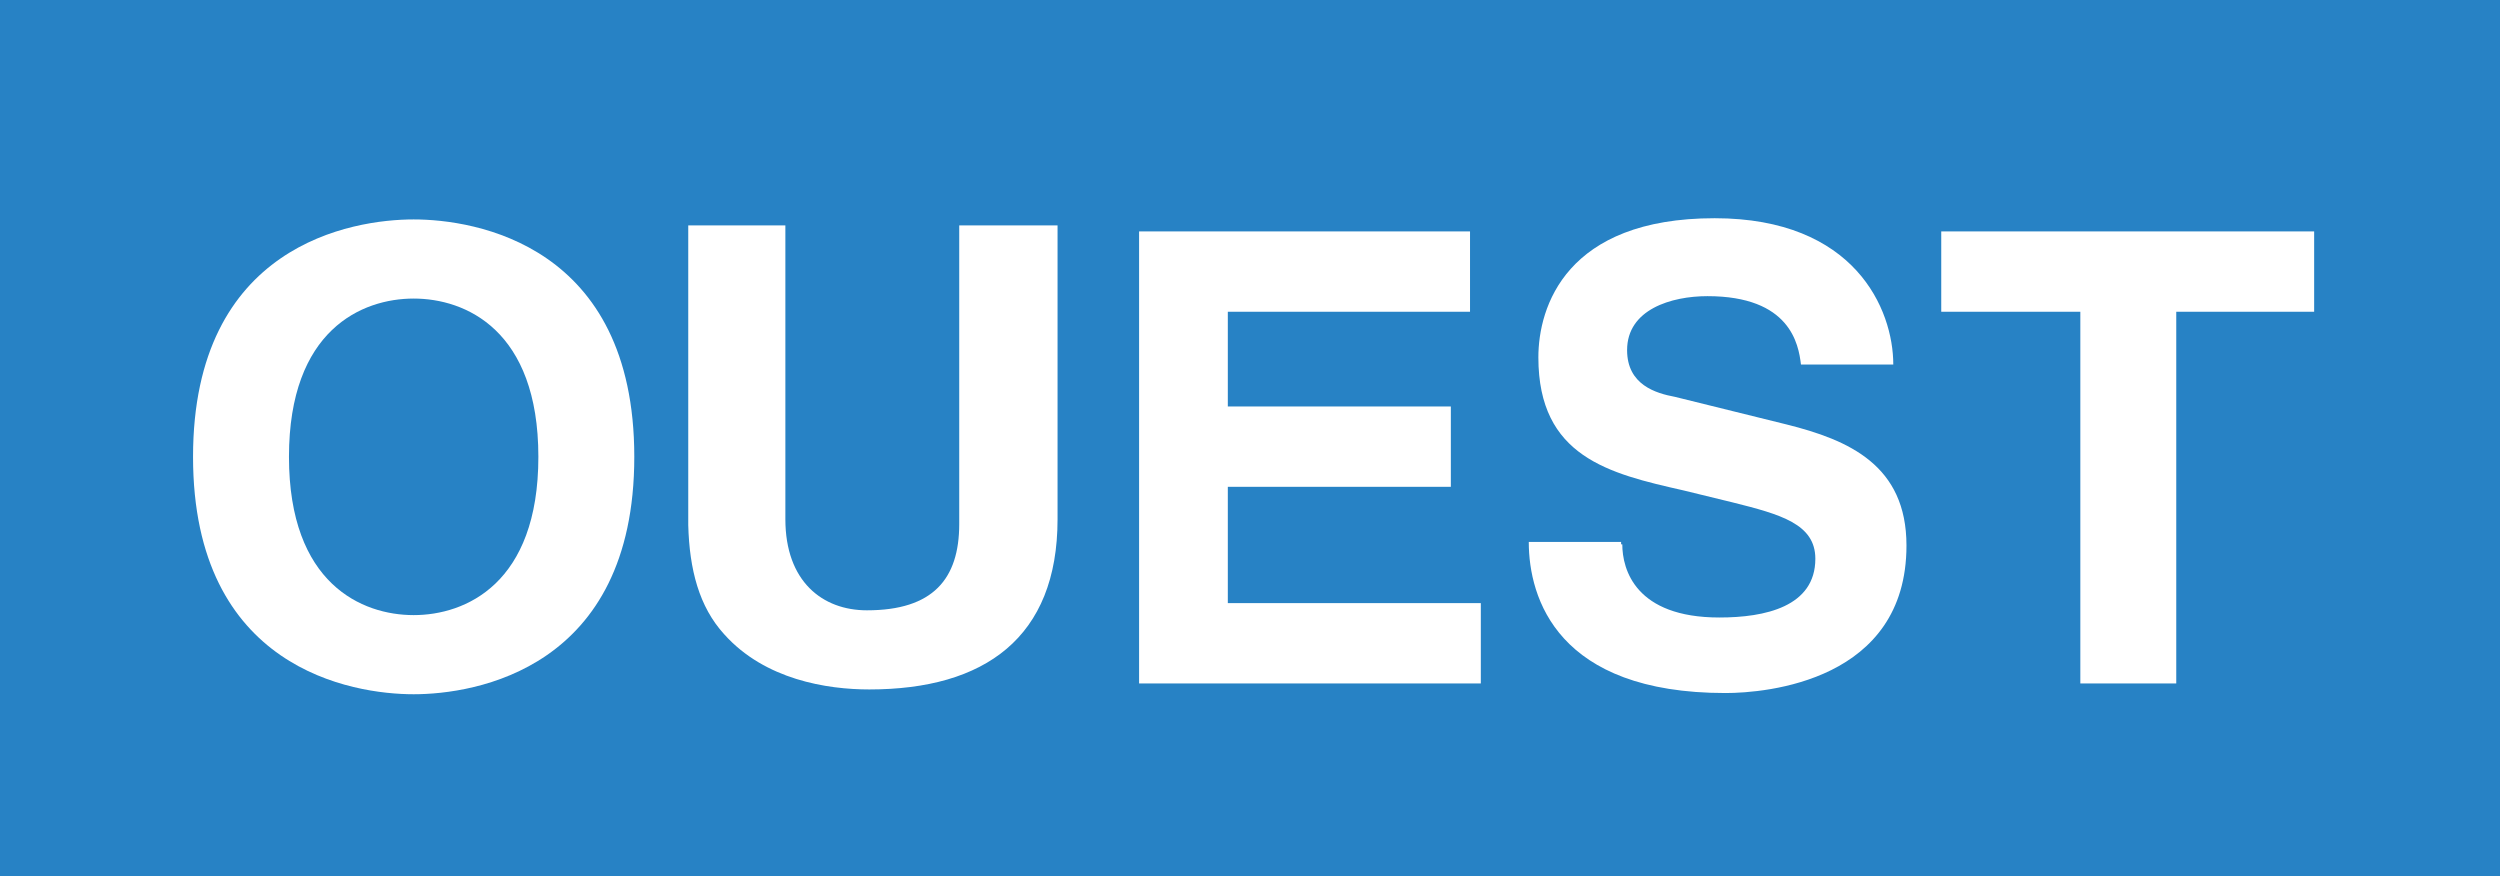 <?xml version="1.0" encoding="UTF-8"?><svg id="a" xmlns="http://www.w3.org/2000/svg" viewBox="0 0 20.85 7.31"><defs><style>.b{fill:#2782c5;}.c{fill:#fff;}</style></defs><rect class="b" width="20.85" height="7.31"/><path class="c" d="M3.45,1.83c.51,0,1.84,.21,1.84,1.98s-1.33,1.98-1.84,1.98-1.84-.21-1.84-1.98,1.33-1.98,1.84-1.98m0,3.3c.43,0,1.04-.26,1.04-1.32s-.61-1.32-1.04-1.32-1.04,.26-1.04,1.32,.61,1.32,1.04,1.32"/><path class="c" d="M8.82,4.33c0,.99-.61,1.42-1.57,1.42-.35,0-.87-.08-1.21-.46-.21-.23-.29-.54-.3-.91V1.88h.81v2.45c0,.52,.31,.76,.68,.76,.55,0,.77-.26,.77-.72V1.88h.82v2.45Z"/><polygon class="c" points="12.26 2.6 10.24 2.6 10.24 3.39 12.1 3.39 12.1 4.06 10.24 4.06 10.24 5.03 12.35 5.03 12.35 5.7 9.5 5.7 9.5 1.93 12.26 1.93 12.26 2.6"/><path class="c" d="M13.53,4.54c0,.21,.11,.61,.81,.61,.38,0,.8-.09,.8-.49,0-.29-.29-.37-.69-.47l-.41-.1c-.62-.14-1.21-.28-1.21-1.11,0-.42,.23-1.16,1.47-1.16,1.17,0,1.49,.76,1.49,1.22h-.77c-.02-.17-.09-.57-.78-.57-.3,0-.67,.11-.67,.45,0,.29,.24,.36,.4,.39l.93,.23c.52,.13,1,.34,1,1.01,0,1.13-1.17,1.23-1.51,1.23-1.4,0-1.64-.79-1.64-1.26h.77v.02Z"/><polygon class="c" points="18.15 5.7 17.35 5.7 17.35 2.6 16.19 2.6 16.19 1.93 19.3 1.93 19.3 2.6 18.15 2.6 18.15 5.7"/></svg>